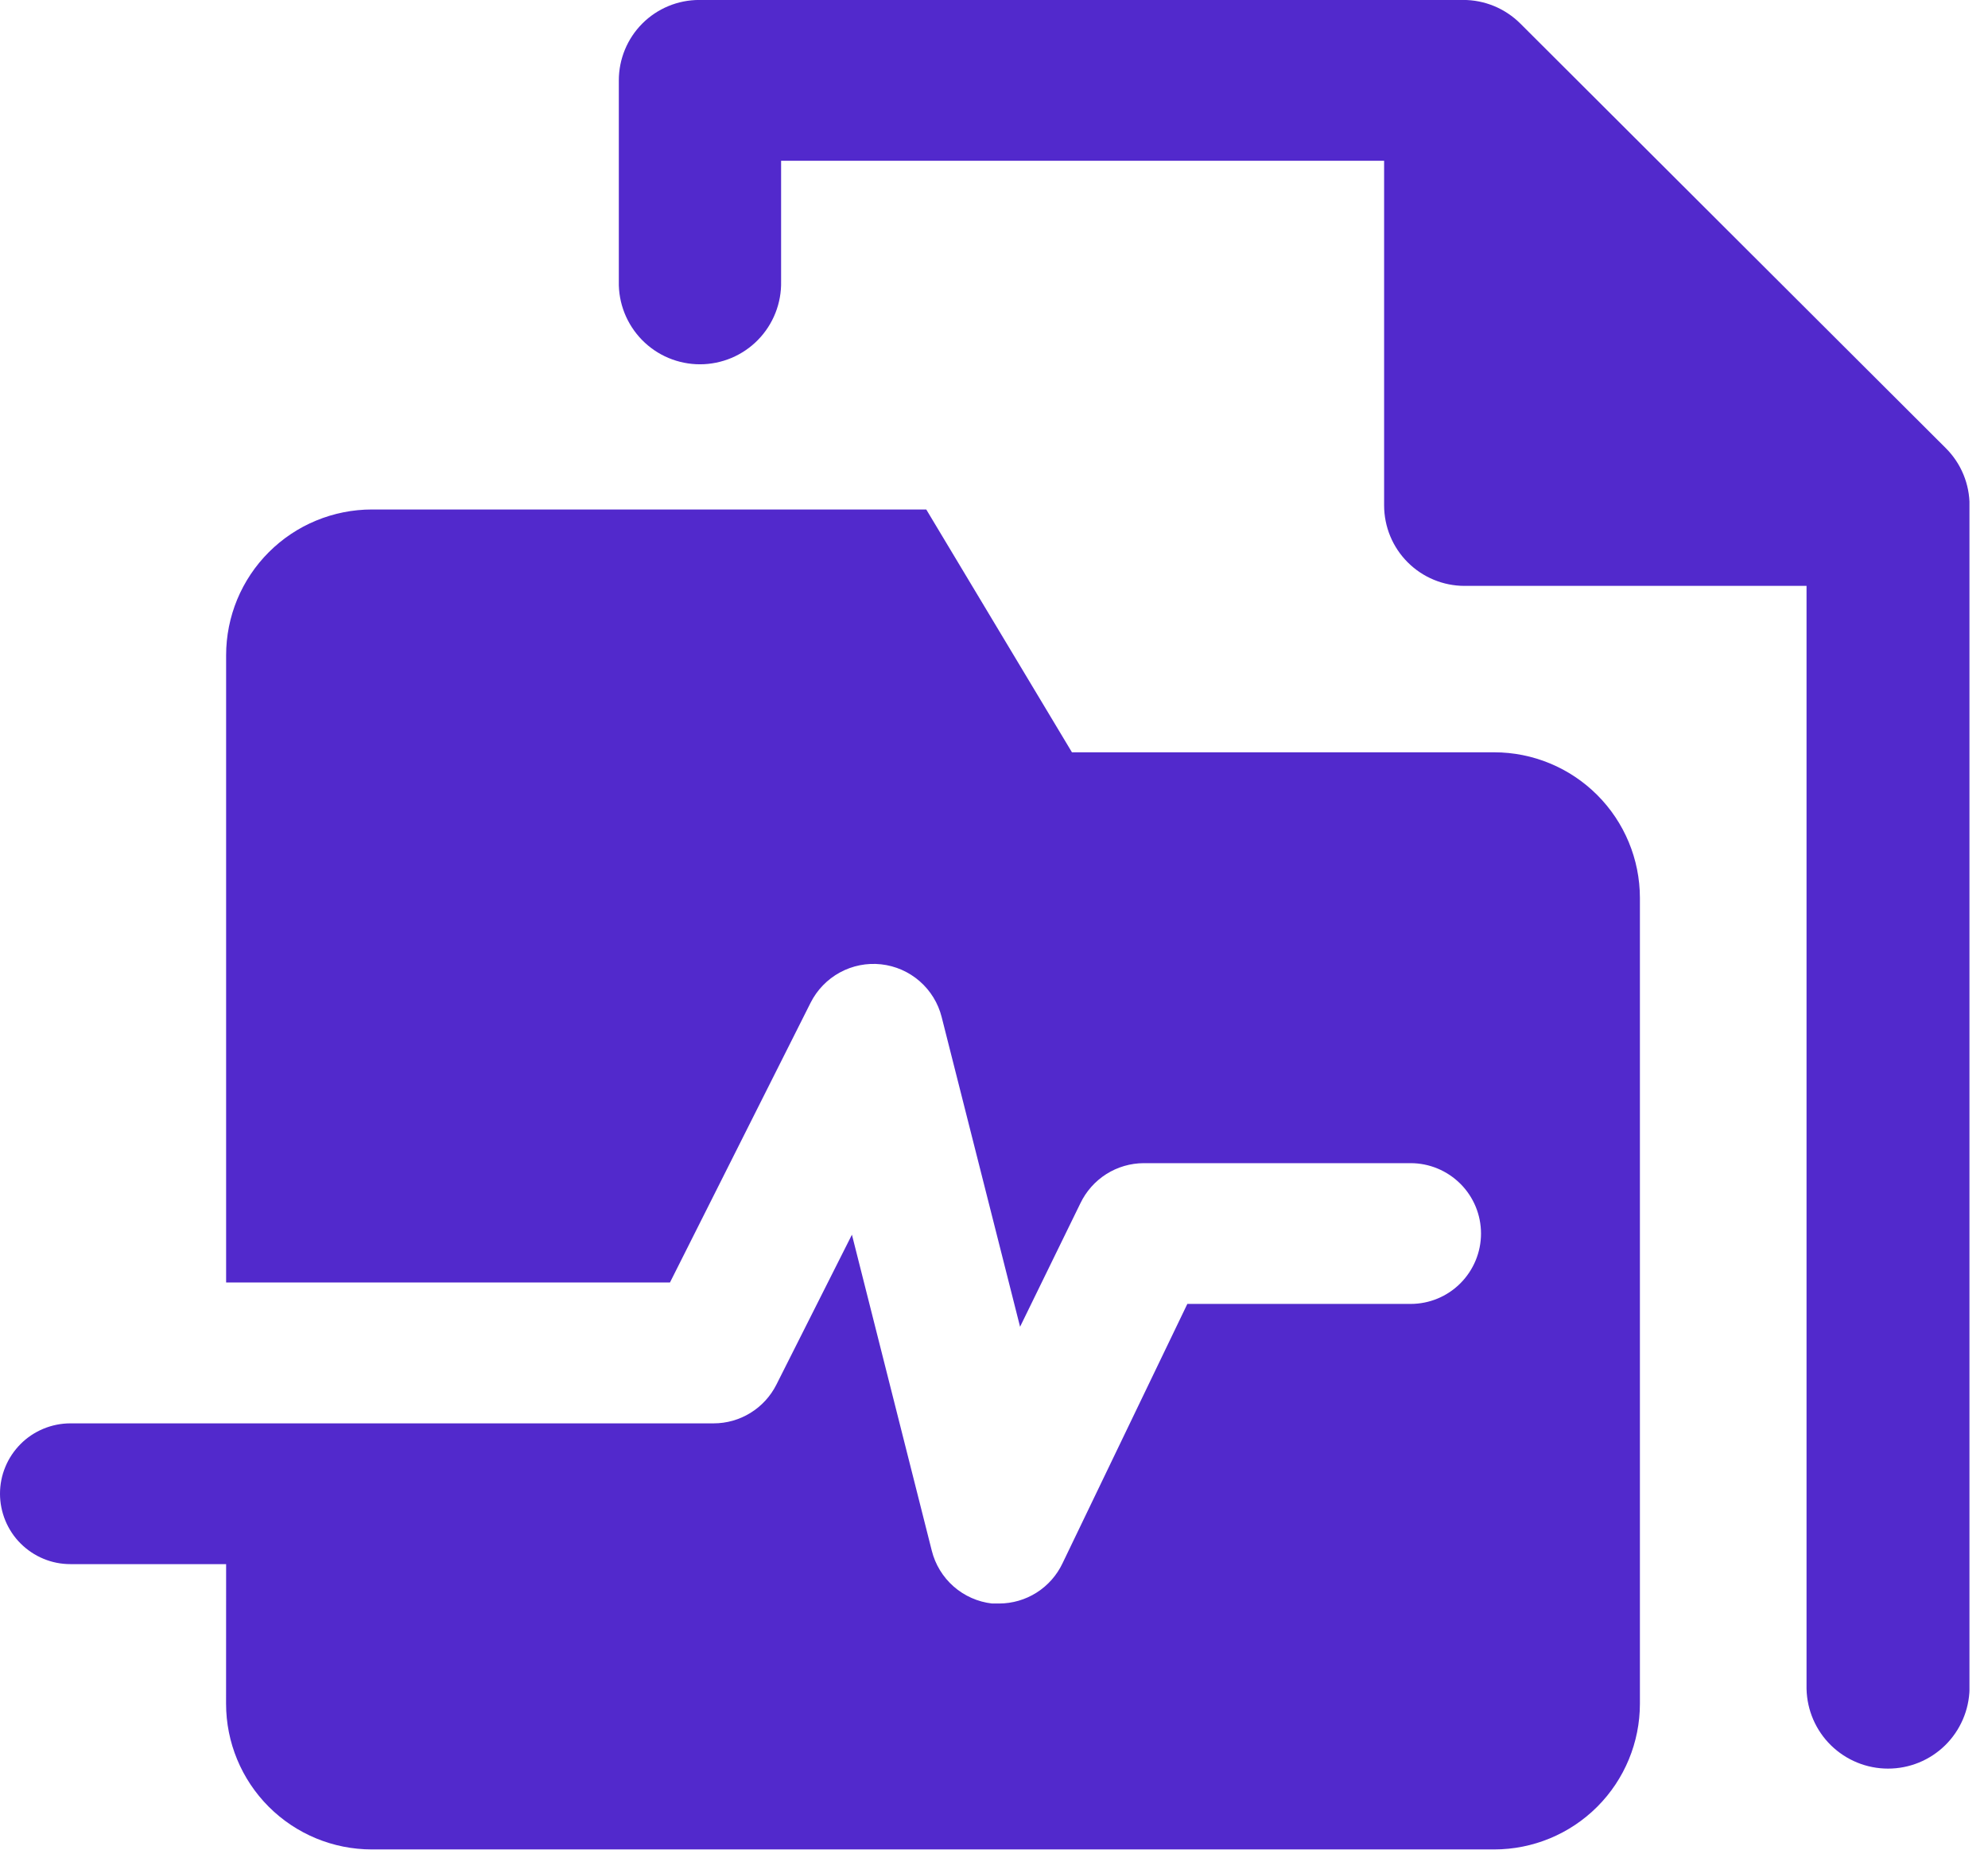 <svg fill="none" height="40" viewBox="0 0 43 40" width="43" xmlns="http://www.w3.org/2000/svg" xmlns:xlink="http://www.w3.org/1999/xlink"><clipPath id="a"><path d="m0 0h42.599v40h-42.599z"/></clipPath><g clip-path="url(#a)"><path clip-rule="evenodd" d="m15.126 0h16.521l-.003-.001c.231-.001.459.044.673.132.213.088.407.218.57.381l9.201 9.18c.163.163.293.356.381.57.088.213.133.442.132.672v25.587c-.01.461-.2.9-.529 1.223-.33.323-.772.503-1.234.503s-.904-.181-1.234-.503c-.33-.323-.519-.762-.529-1.223v-23.851h-7.397c-.461-0-.903-.183-1.23-.51s-.509-.768-.51-1.23v-7.453h-13.043v2.609c.005.233-.037.466-.123.683-.086.217-.214.415-.378.582-.163.167-.358.299-.574.39-.215.09-.447.137-.68.137s-.465-.047-.68-.137-.41-.223-.574-.39c-.163-.167-.292-.365-.378-.582-.086-.217-.128-.449-.123-.683v-4.348c0-.461.183-.904.509-1.23.326-.326.768-.509 1.23-.509zm-10.235 33.825h-3.36-.009c-.2 0-.398-.039-.582-.116-.185-.076-.352-.189-.494-.33s-.253-.309-.33-.494c-.076-.185-.116-.383-.116-.582 0-.2.039-.398.116-.582.076-.185.189-.352.33-.494s.309-.253.494-.33c.185-.076.382-.116.582-.116h13.914c.281-0.0.557-.078.796-.226.239-.147.433-.358.56-.609l1.635-3.245 1.727 6.832c.075.301.24.571.473.776.233.204.523.333.831.368h.155c.287-.001.568-.083.81-.237s.436-.373.559-.633l2.7-5.609h4.83c.404 0 .791-.16 1.076-.446s.446-.672.446-1.076-.16-.791-.446-1.076-.672-.446-1.076-.446h-5.773c-.287.001-.568.083-.811.237-.242.154-.436.373-.56.632l-1.304 2.669-1.696-6.698c-.076-.301-.242-.571-.476-.775-.234-.204-.525-.331-.833-.365s-.62.028-.892.176-.493.376-.633.653l-3.043 6.052h-9.6v-13.566c0-.414.082-.824.24-1.206.159-.382.391-.73.684-1.022.293-.293.64-.525 1.023-.683.382-.158.792-.24 1.206-.24h11.991l3.151 5.251h9.133c.835 0 1.636.332 2.227.922.591.59.924 1.391.925 2.226v17.426c0 .836-.332 1.638-.923 2.229-.591.591-1.393.923-2.229.923h-24.277c-.836 0-1.638-.332-2.229-.923-.591-.591-.923-1.393-.923-2.229z" fill="#5229cc" fill-rule="evenodd"/></g></svg>